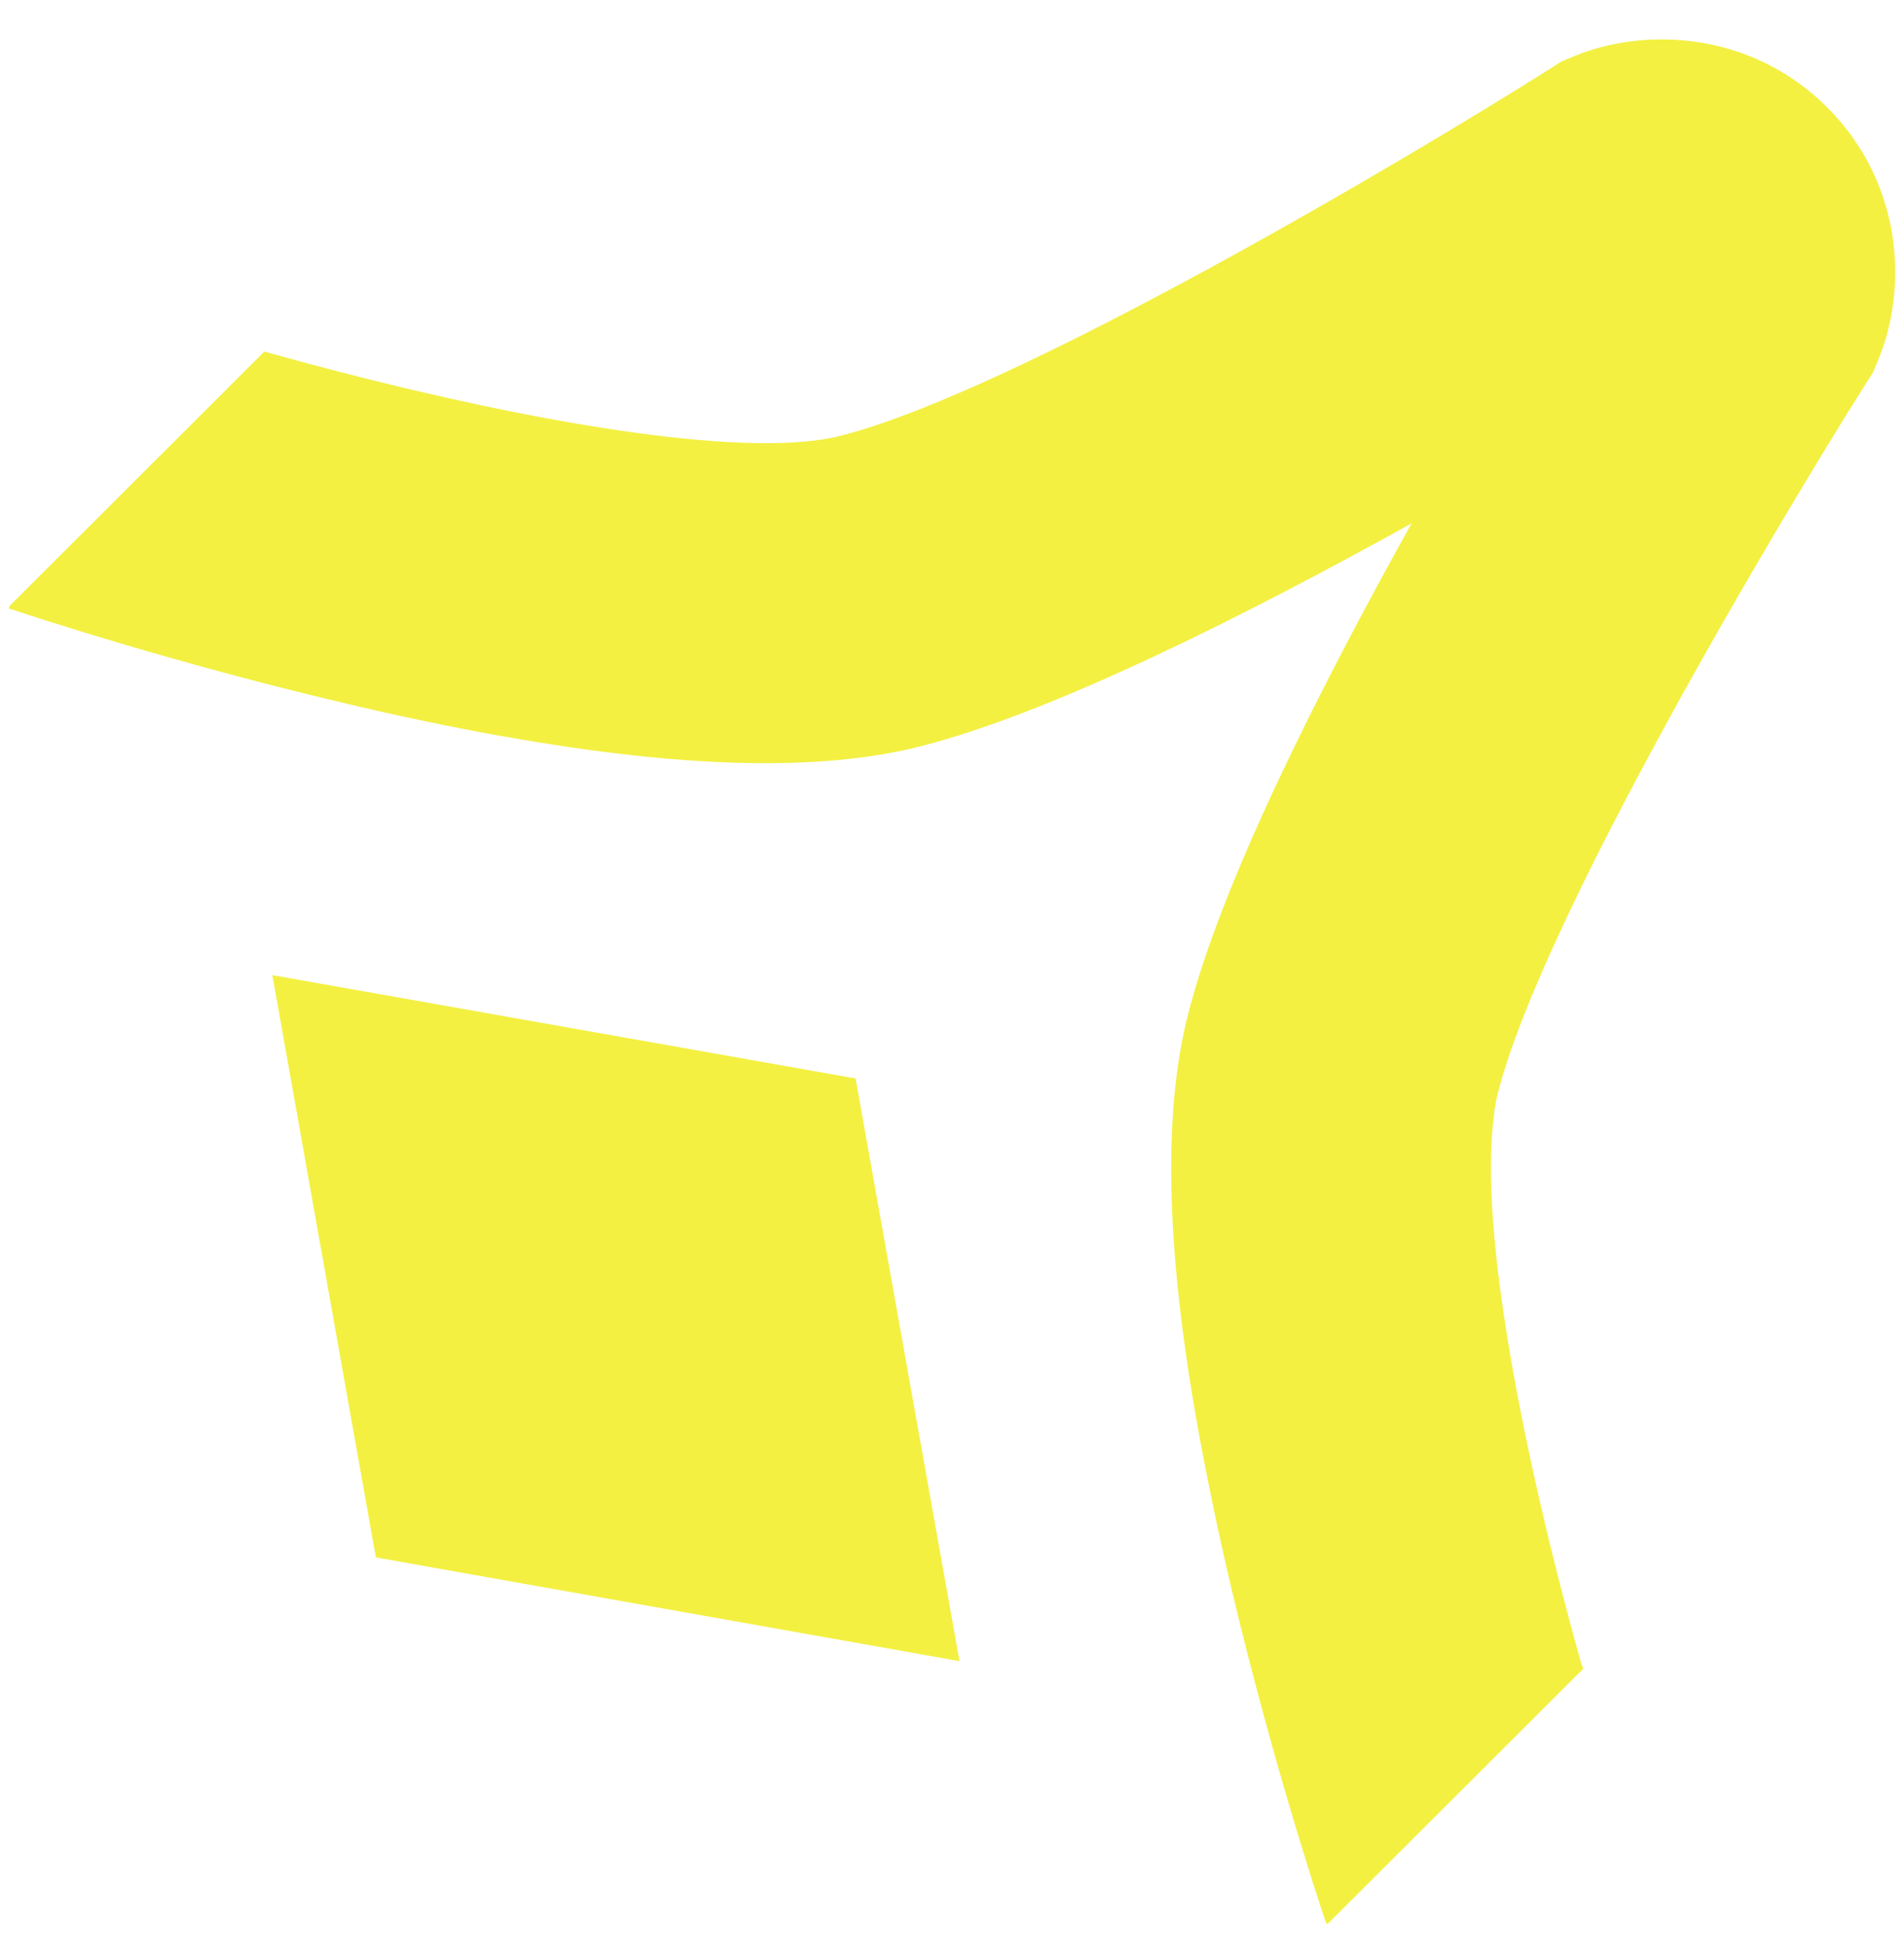 <svg width="47" height="48" viewBox="0 0 47 48" fill="none" xmlns="http://www.w3.org/2000/svg">
<path d="M39.082 41.201L32.794 47.48L32.745 47.5L32.715 47.421C32.517 46.847 31.388 43.396 30.408 39.263C30.041 37.711 29.744 36.257 29.507 34.903C29.497 34.863 29.497 34.824 29.487 34.784C28.774 30.602 28.724 27.398 29.328 25.044C30.15 21.791 32.576 16.996 34.844 12.922C30.764 15.186 25.962 17.609 22.704 18.43C20.249 19.052 16.872 18.973 12.436 18.182C12.397 18.172 12.357 18.172 12.318 18.163C11.11 17.945 9.832 17.678 8.466 17.352C4.317 16.373 0.861 15.236 0.297 15.048C0.257 15.038 0.228 15.028 0.218 15.018L0.238 14.959L6.525 8.68C6.565 8.69 6.594 8.7 6.634 8.71C11.179 9.985 16.516 11.093 19.556 10.925C19.605 10.925 19.655 10.915 19.704 10.915C20.1 10.885 20.457 10.836 20.754 10.757C25.061 9.669 34.854 3.855 38.26 1.699L38.537 1.521L38.844 1.393C40.596 0.661 43.22 0.77 45.102 2.649C46.993 4.537 47.092 7.147 46.359 8.898L46.23 9.204L46.052 9.481C43.904 12.883 38.081 22.662 36.982 26.963C36.953 27.081 36.923 27.2 36.903 27.338C36.893 27.388 36.883 27.447 36.883 27.507C36.477 30.364 37.666 36.188 39.032 41.073C39.062 41.132 39.072 41.172 39.082 41.201Z" fill="#F3F042"/>
<path d="M9.278 38.452L6.723 24.076L21.12 26.627L23.685 41.013L9.278 38.452Z" fill="#F3F042"/>
</svg>
